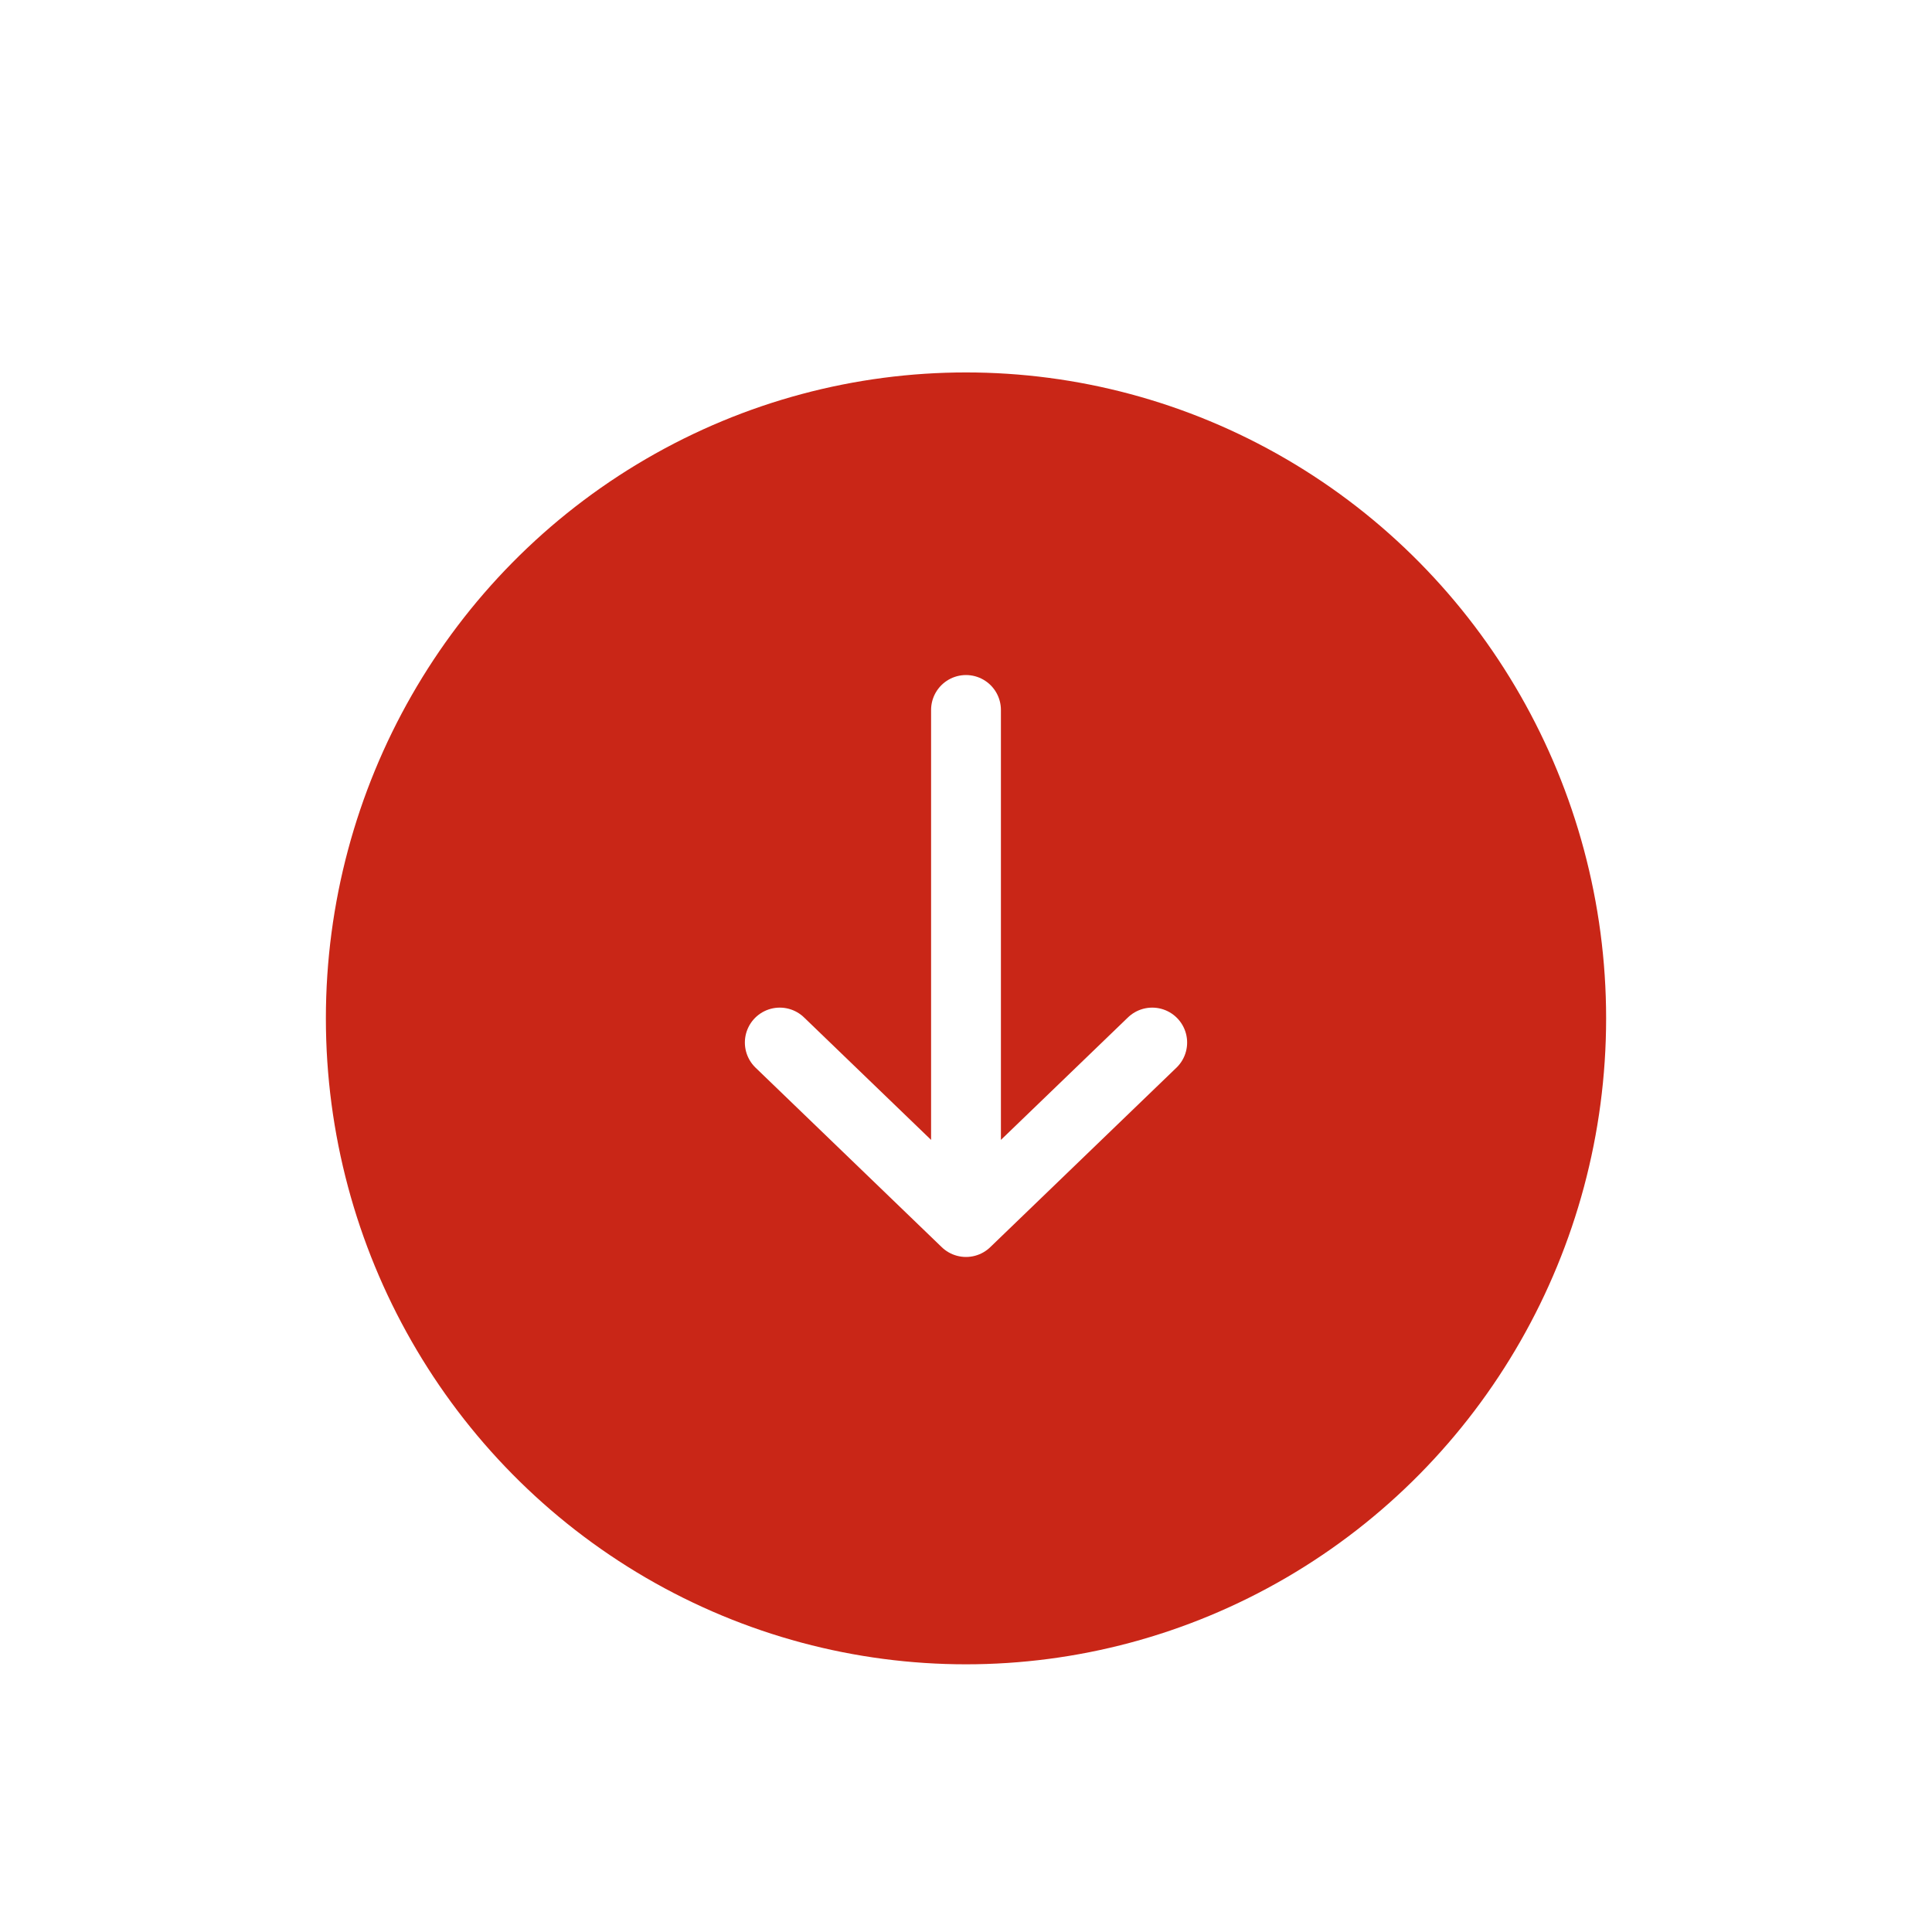 <svg width="166" height="166" viewBox="0 0 166 166" fill="none" xmlns="http://www.w3.org/2000/svg">
<circle cx="83" cy="83" r="83" fill="white"/>
<g filter="url(#filter0_d_1799_677)">
<ellipse cx="83" cy="83.5" rx="55" ry="55.5" fill="#C92617"/>
</g>
<path d="M83 105L83 61M83 105L67 89.576M83 105L99 89.576" stroke="white" stroke-width="6" stroke-linecap="round" stroke-linejoin="round"/>
<defs>
<filter id="filter0_d_1799_677" x="13" y="17" width="140" height="141" filterUnits="userSpaceOnUse" color-interpolation-filters="sRGB">
<feFlood flood-opacity="0" result="BackgroundImageFix"/>
<feColorMatrix in="SourceAlpha" type="matrix" values="0 0 0 0 0 0 0 0 0 0 0 0 0 0 0 0 0 0 127 0" result="hardAlpha"/>
<feOffset dy="4"/>
<feGaussianBlur stdDeviation="7.5"/>
<feComposite in2="hardAlpha" operator="out"/>
<feColorMatrix type="matrix" values="0 0 0 0 0 0 0 0 0 0 0 0 0 0 0 0 0 0 0.25 0"/>
<feBlend mode="normal" in2="BackgroundImageFix" result="effect1_dropShadow_1799_677"/>
<feBlend mode="normal" in="SourceGraphic" in2="effect1_dropShadow_1799_677" result="shape"/>
</filter>
</defs>
</svg>
